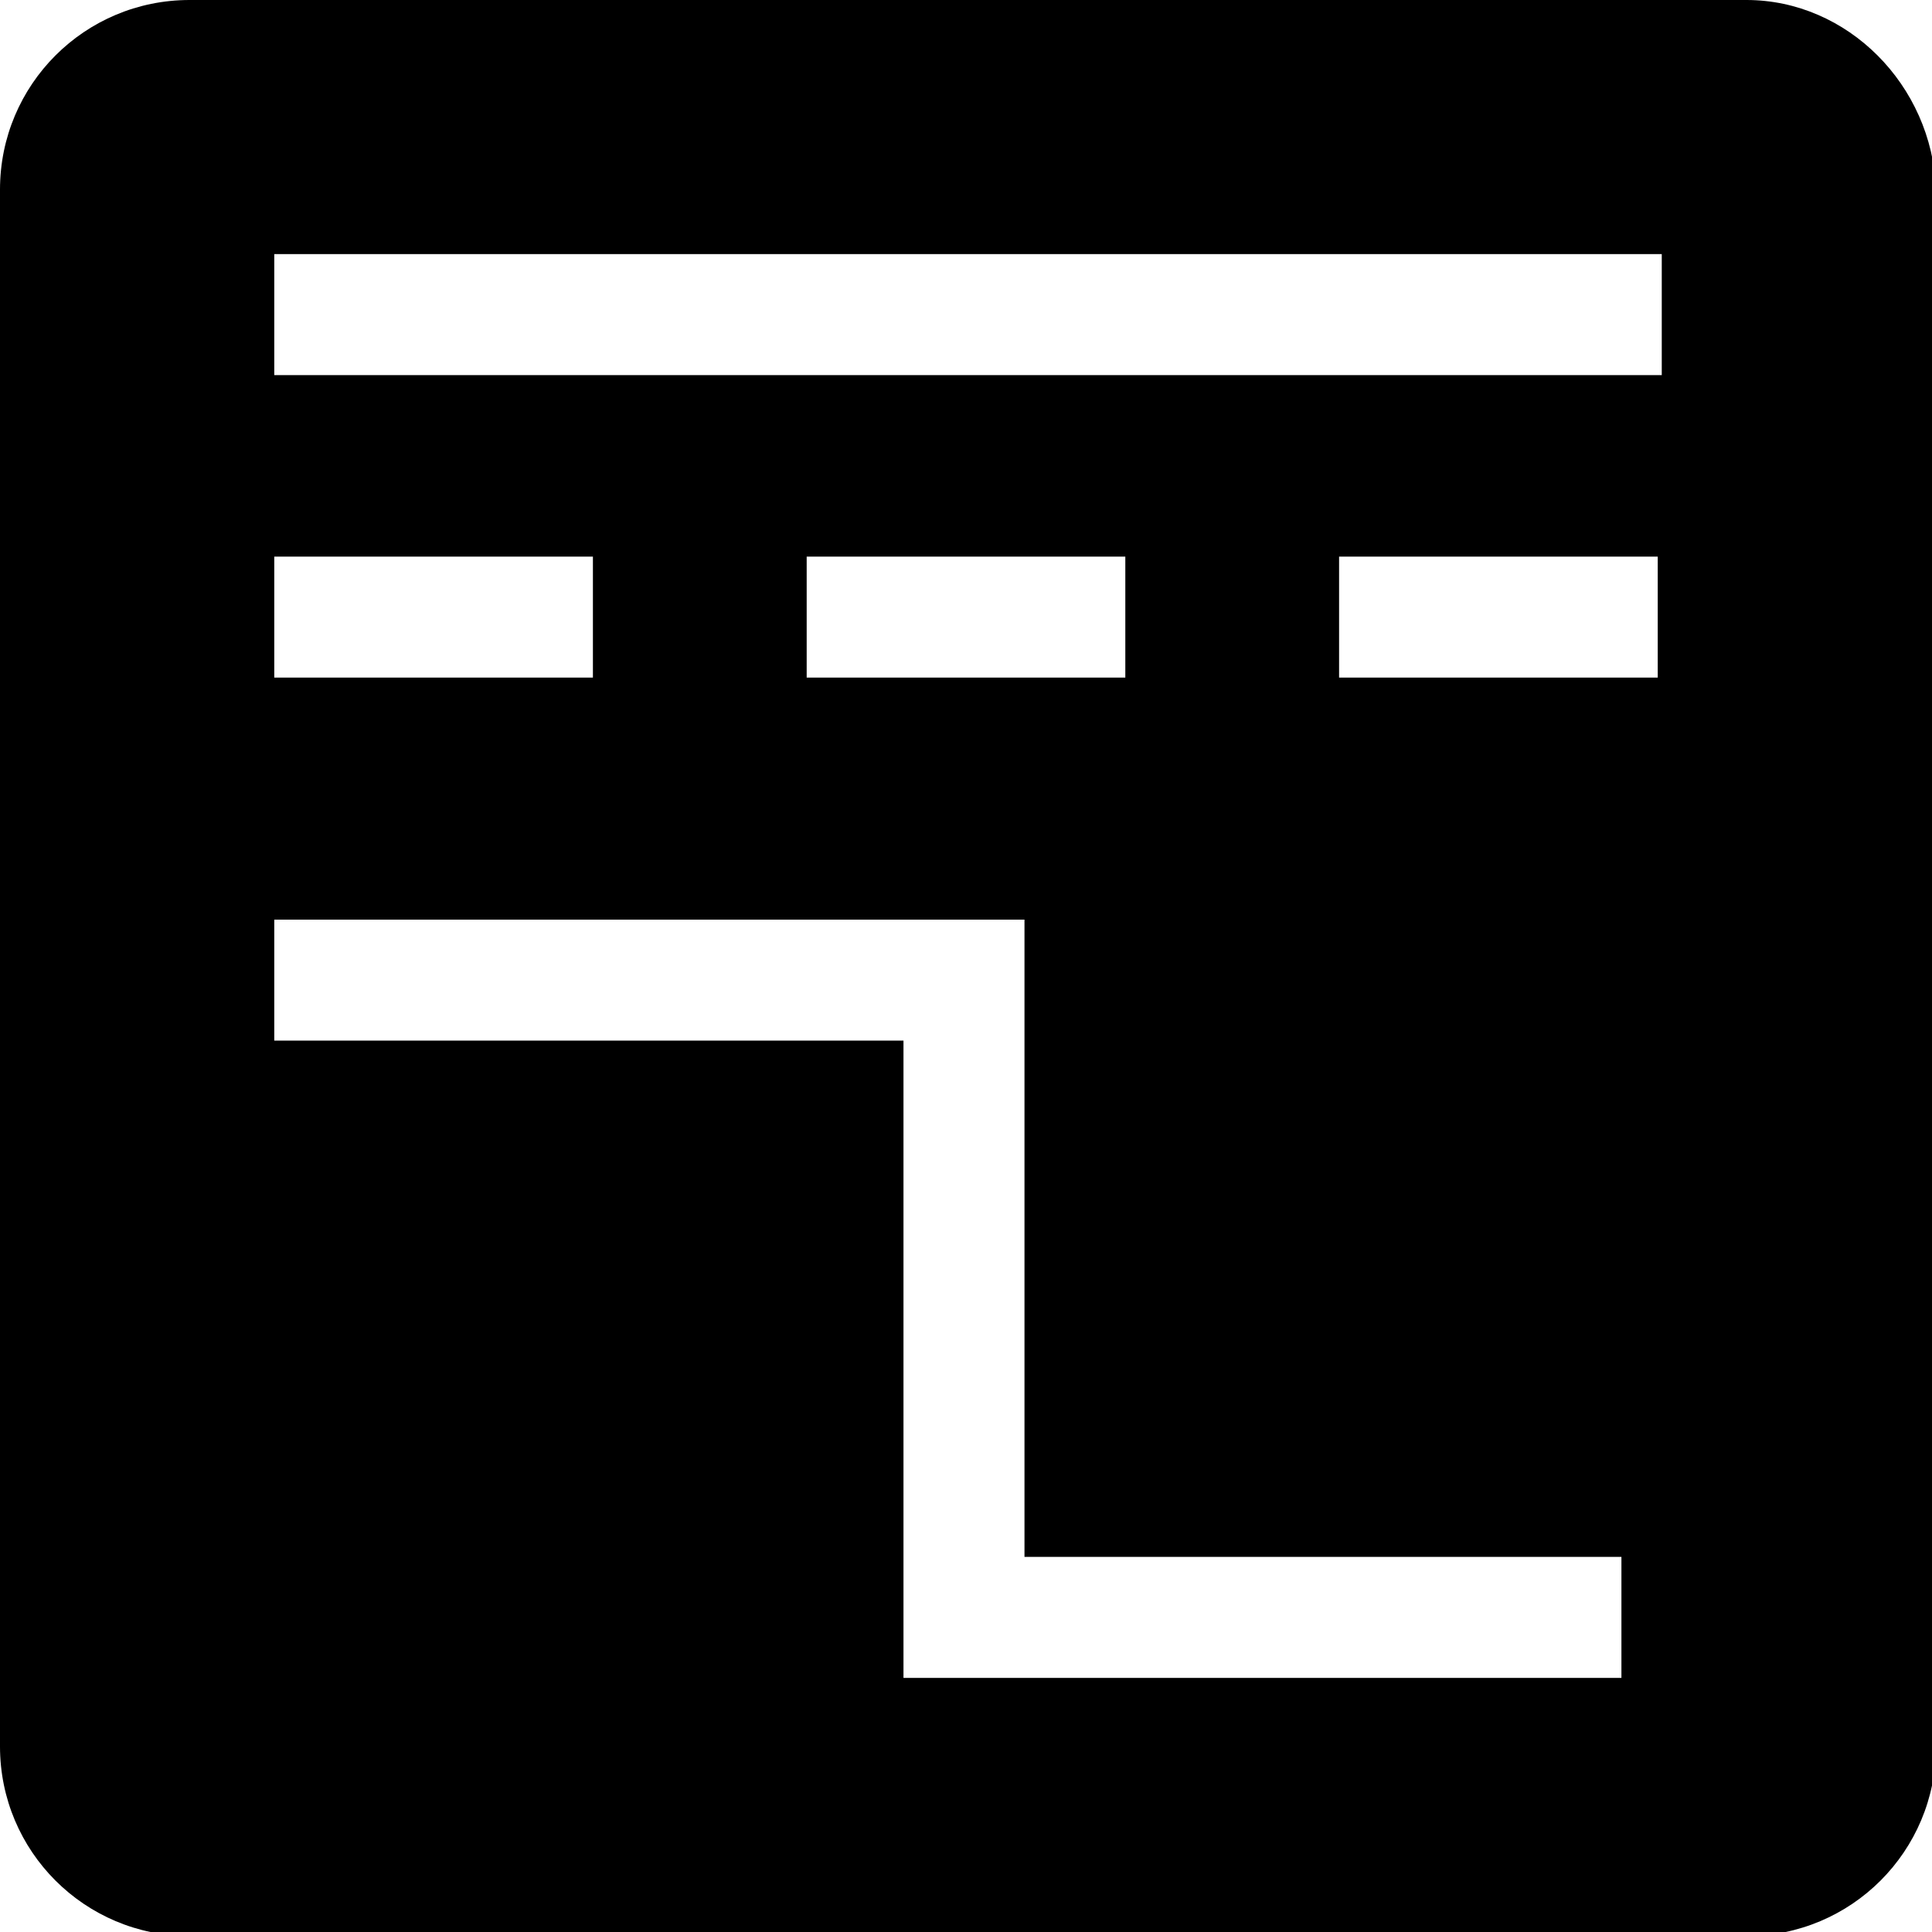 <?xml version="1.0" encoding="utf-8"?>
<!-- Generator: Adobe Illustrator 22.0.1, SVG Export Plug-In . SVG Version: 6.00 Build 0)  -->
<svg version="1.1" id="Layer_2" xmlns="http://www.w3.org/2000/svg" xmlns:xlink="http://www.w3.org/1999/xlink" x="0px" y="0px"
	 viewBox="0 0 47.9 47.9" style="enable-background:new 0 0 47.9 47.9;" xml:space="preserve">
<path d="M43.3,0H4.7C2.1,0,0,2.1,0,4.7v38.6c0,2.6,2.1,4.7,4.7,4.7h38.6c2.6,0,4.7-2.1,4.7-4.7V4.7C47.9,2.1,45.8,0,43.3,0z
	 M6.8,13.8h7.9v3H6.8V13.8z M40.1,41.6H22.4V25.8H6.8v-3h18.6v15.8h14.8V41.6z M20,16.8v-3h7.9v3H20z M41.1,16.8h-7.9v-3h7.9V16.8z
	 M41.1,9.3H6.8v-3h34.4V9.3z"/>
</svg>
